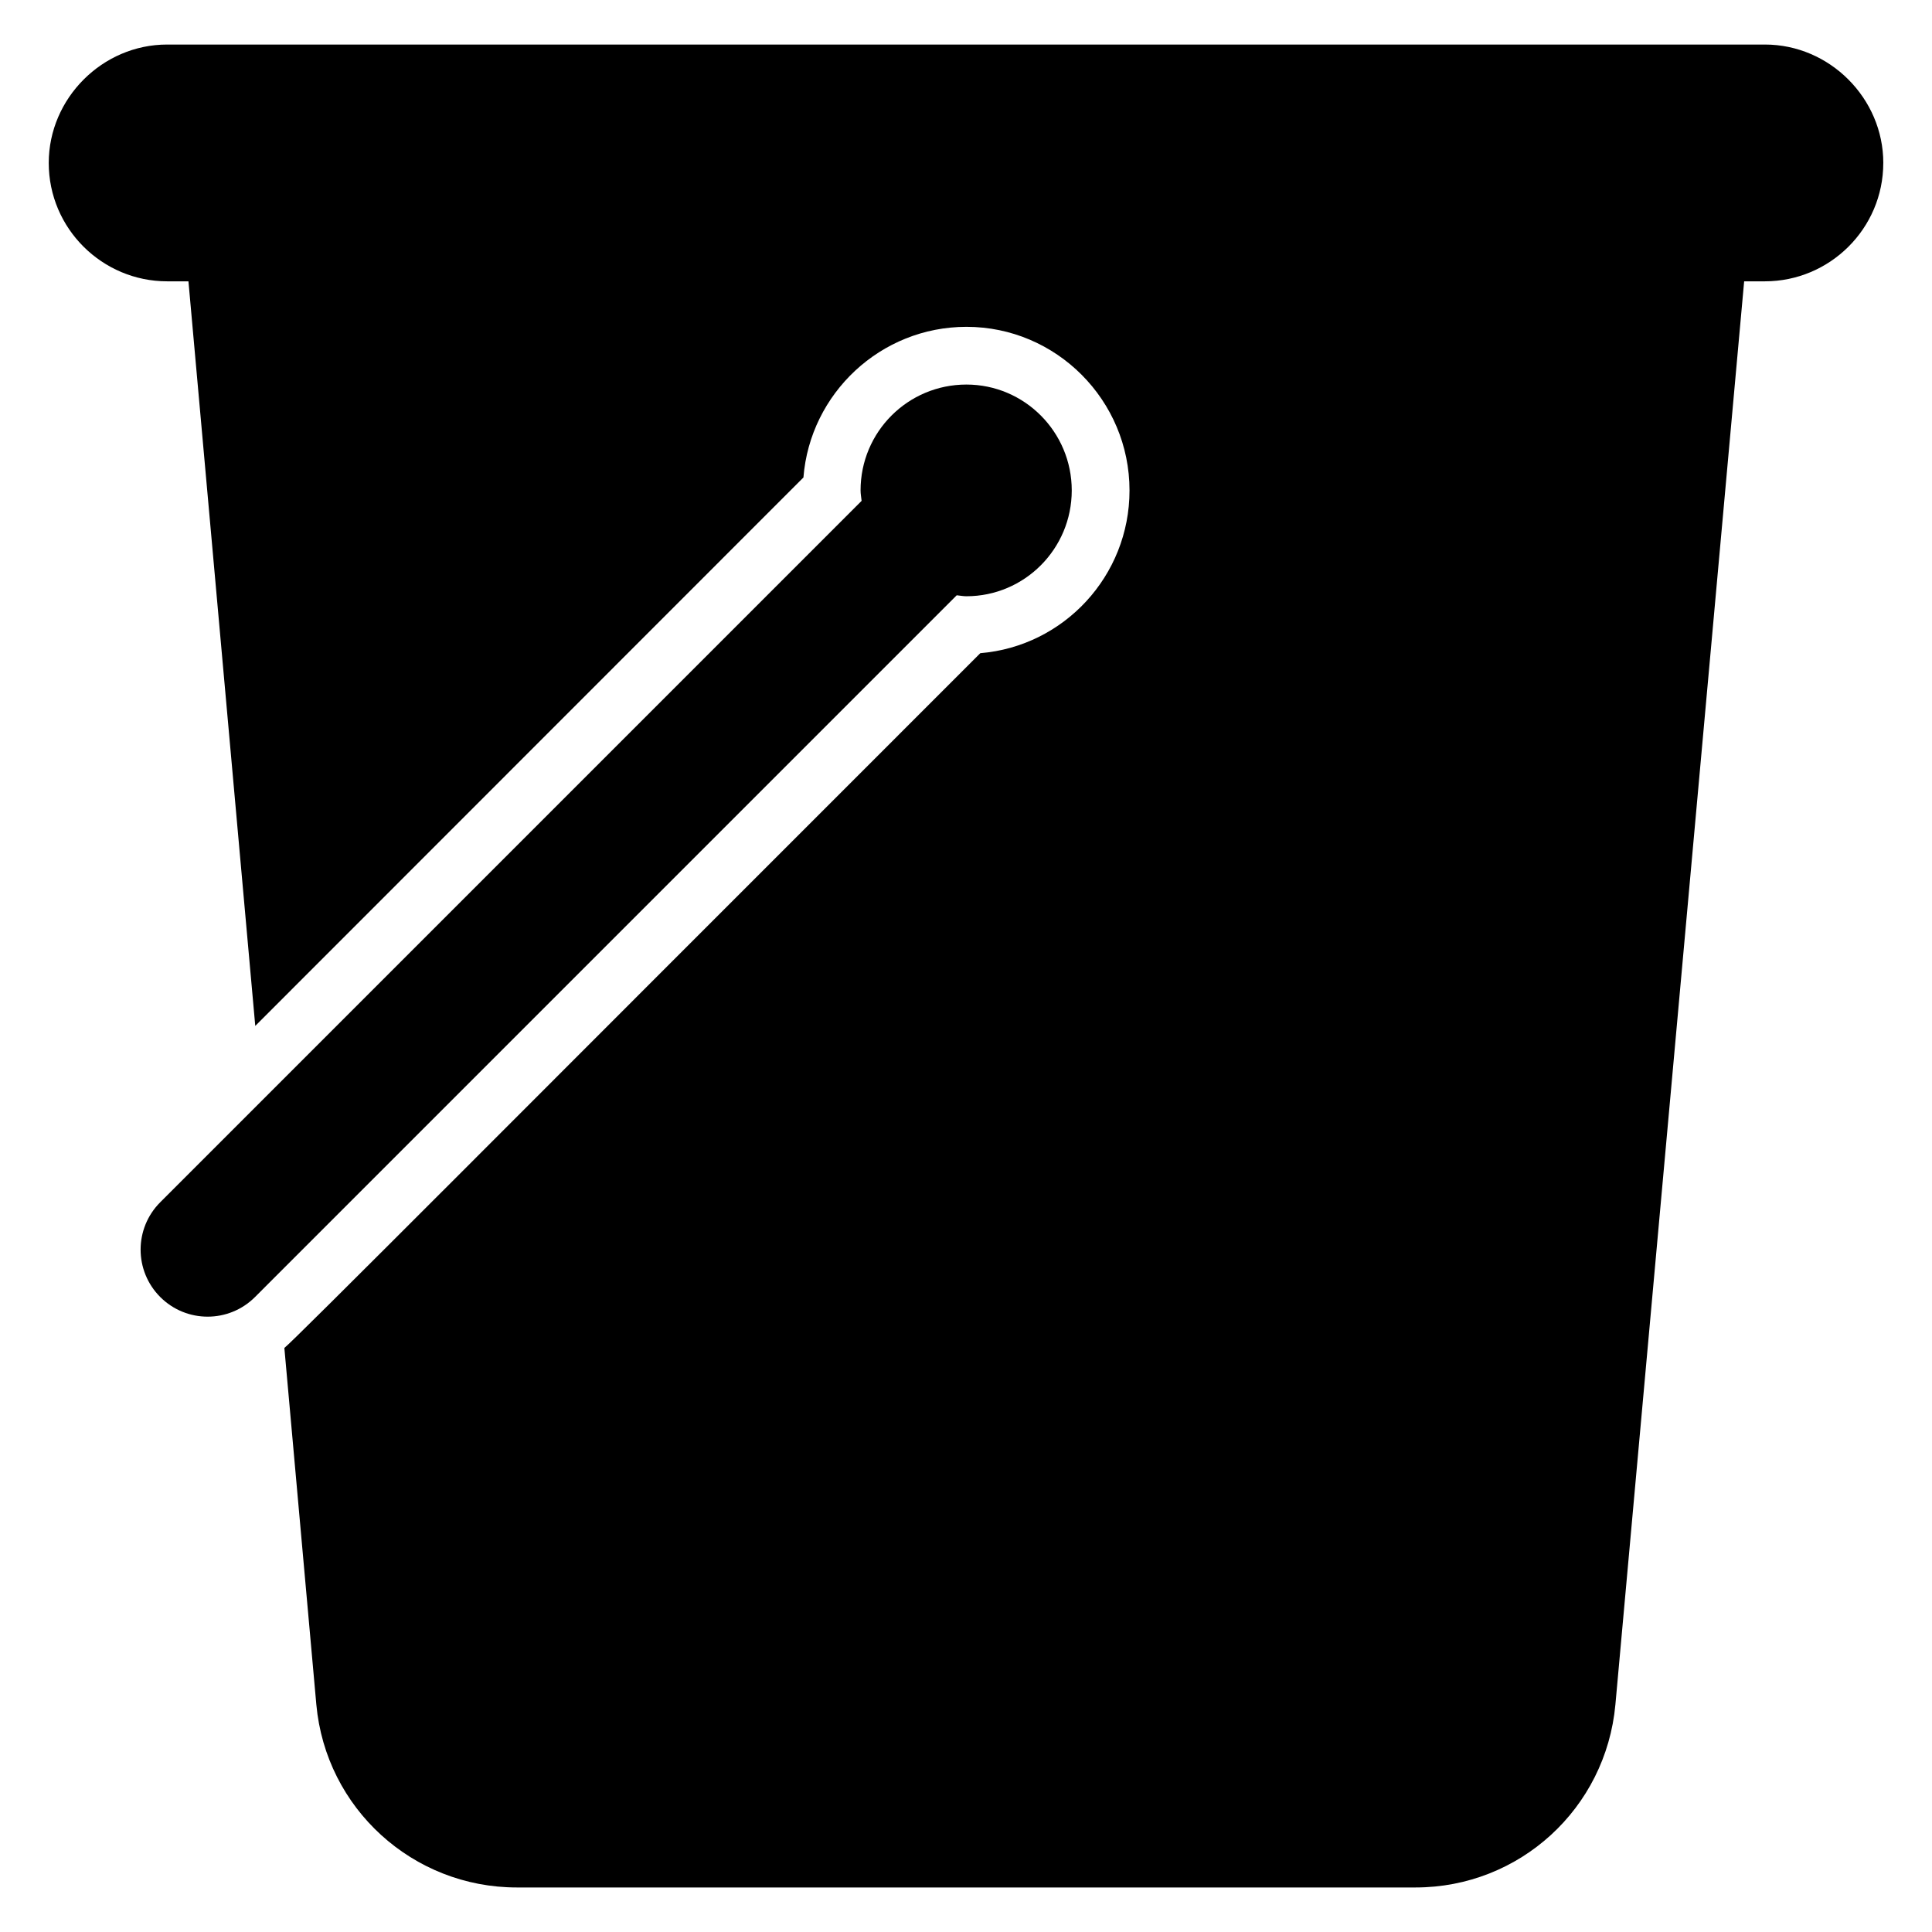 <?xml version="1.0" encoding="UTF-8"?>
<!-- Uploaded to: ICON Repo, www.svgrepo.com, Generator: ICON Repo Mixer Tools -->
<svg fill="#000000" width="800px" height="800px" version="1.1" viewBox="144 144 512 512" xmlns="http://www.w3.org/2000/svg">
 <g>
  <path d="m643.09 187.18c0 17.406-14.199 31.375-31.375 31.375h-5.496l-34.121 377.17c-2.519 27.559-25.418 48.473-52.977 48.473h-238.16c-27.559 0-50.609-20.918-53.129-48.473l-8.473-94.504c2.781-2.184 58.652-58.398 184.43-184.12 22.137-1.832 39.543-20.457 39.543-43.129 0-23.895-19.391-43.359-43.207-43.359-22.746 0-41.449 17.633-43.207 39.922l-145.27 145.34-17.707-197.32h-5.648c-17.176 0-31.375-13.969-31.375-31.375 0-17.098 14.199-31.375 31.375-31.375h423.43c17.172 0.004 31.371 14.277 31.371 31.375z"/>
  <path d="m400.11 245.91c-15.512 0-28.051 12.539-28.051 28.051 0 0.949 0.188 1.844 0.277 2.766l-185.87 185.88c-6.938 6.938-6.938 18.176 0 25.117 6.938 6.938 18.18 6.938 25.117 0l185.96-185.97c0.855 0.078 1.684 0.258 2.562 0.258 15.383 0 27.922-12.539 27.922-28.051-0.004-15.516-12.543-28.051-27.926-28.051z"/>
 </g>
</svg>